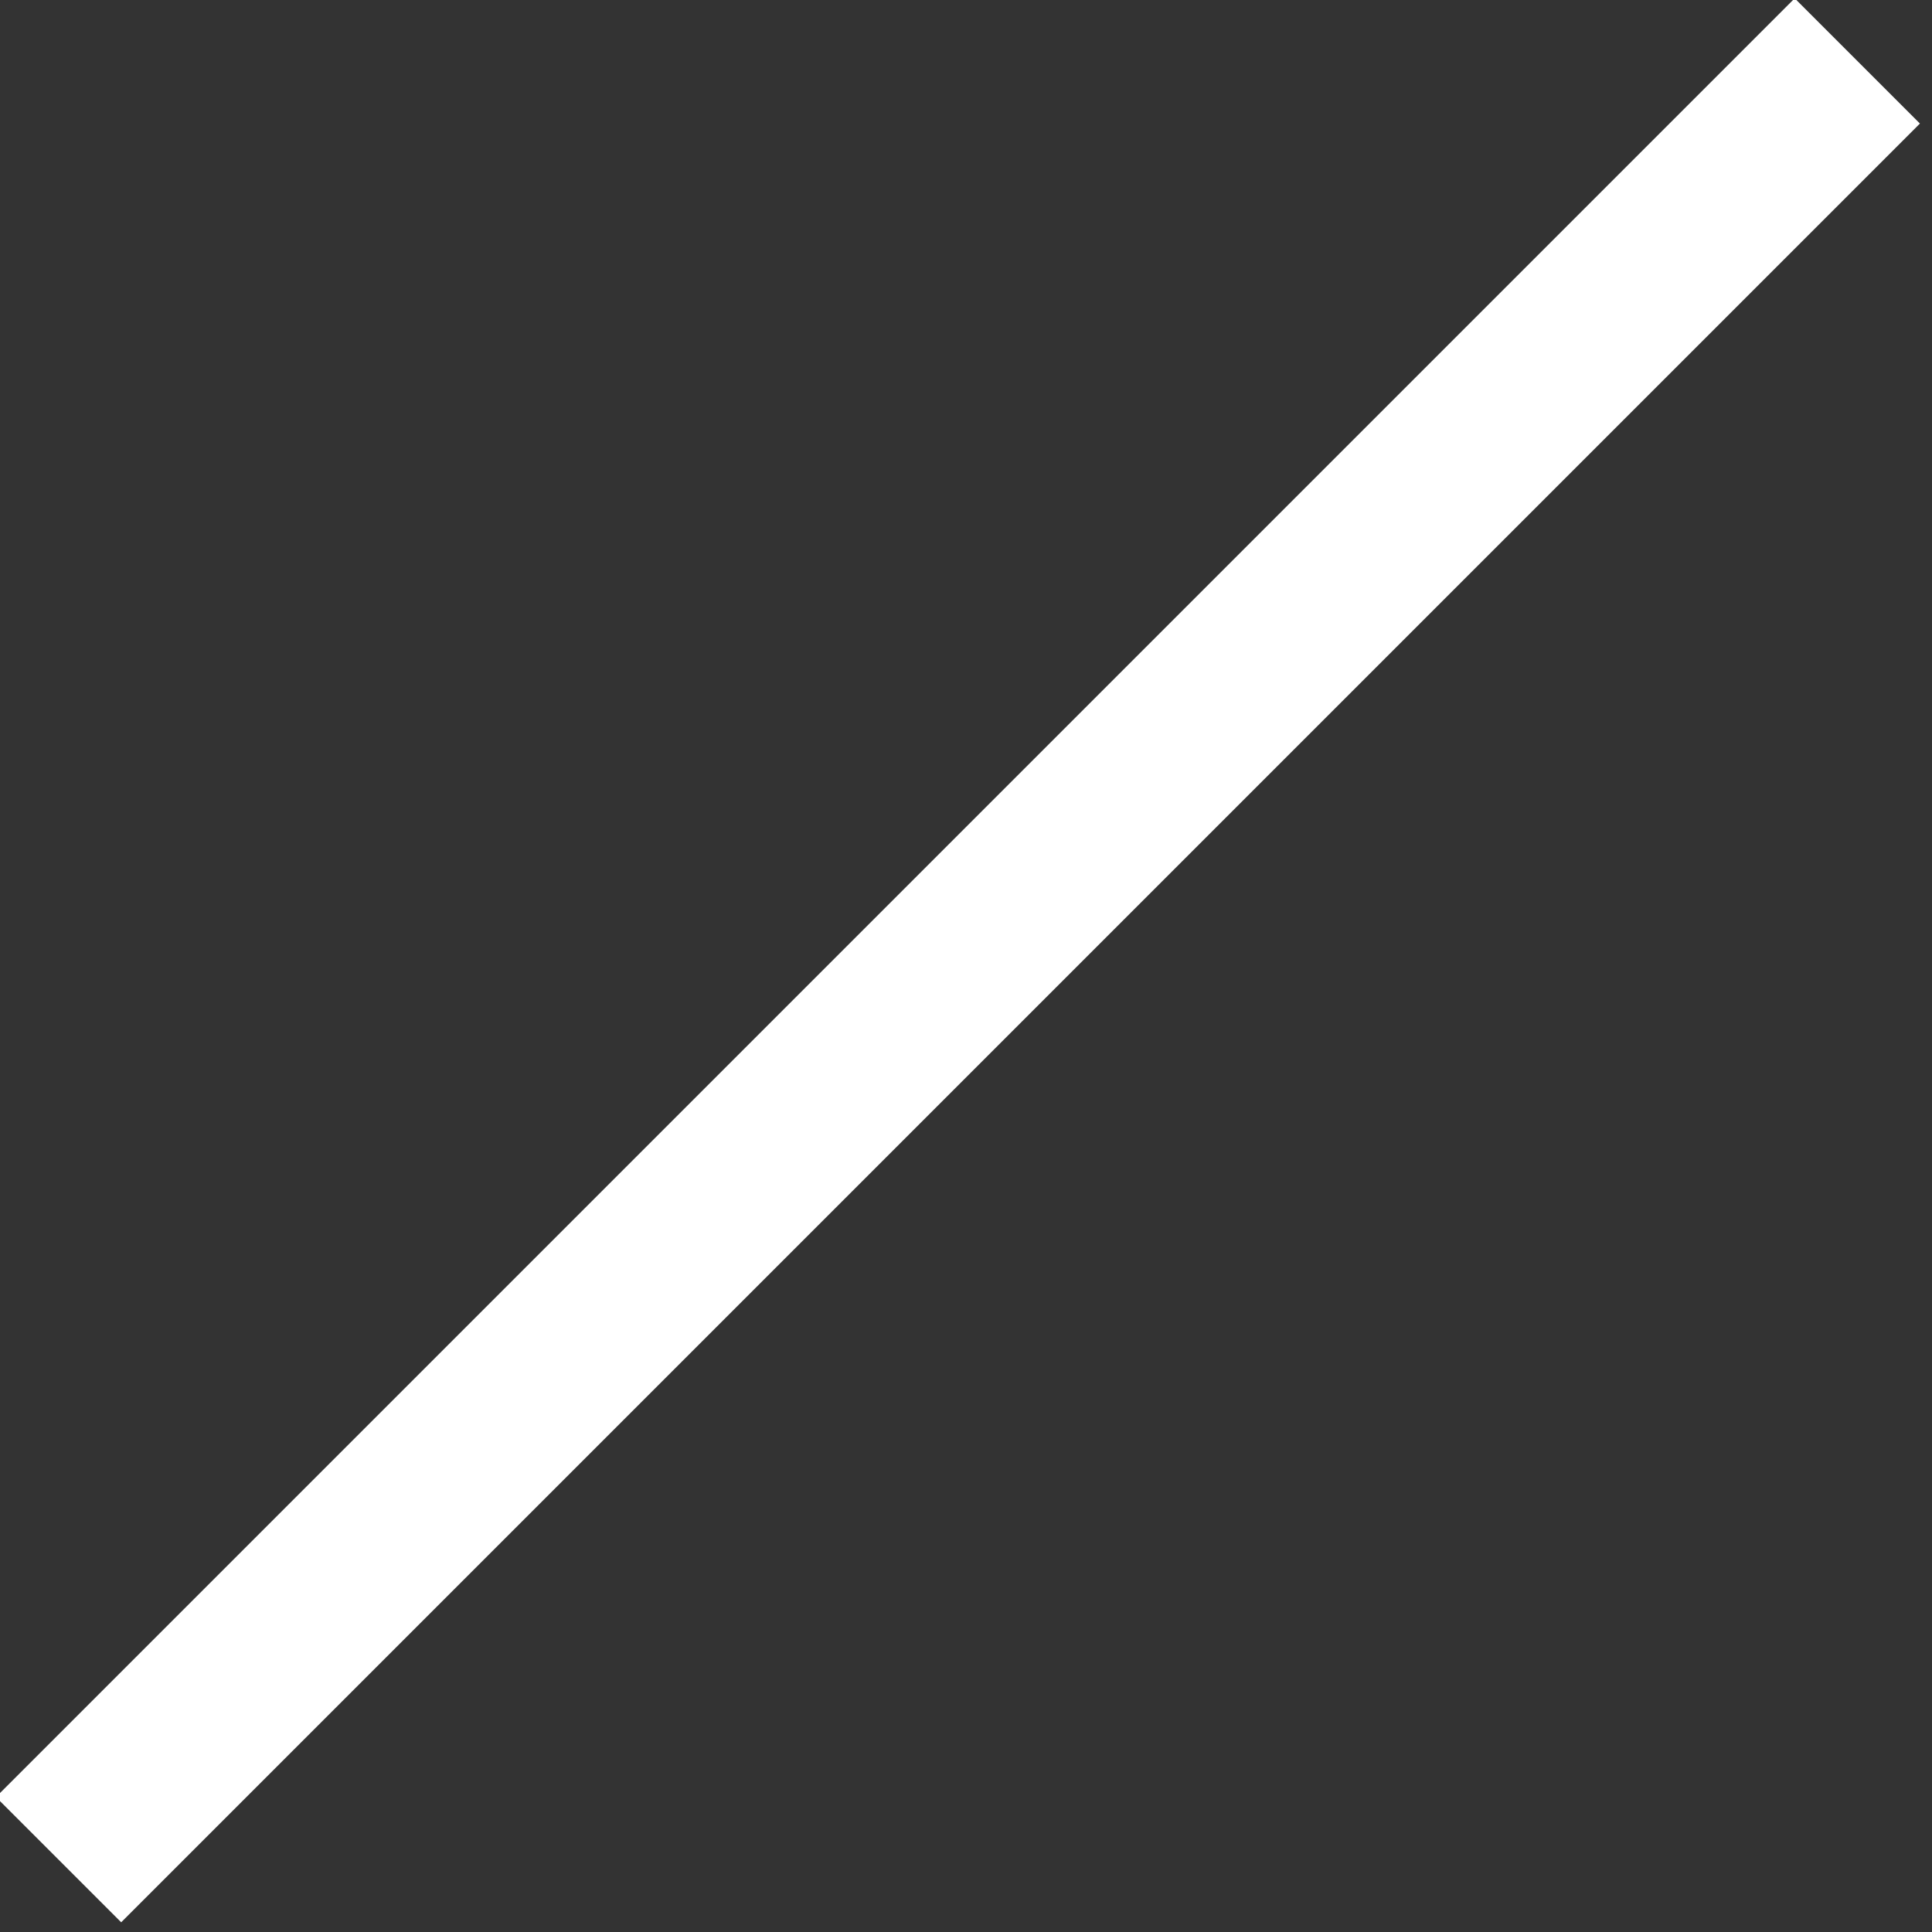 <svg xmlns="http://www.w3.org/2000/svg" id="Ebene_1" data-name="Ebene 1" viewBox="0 0 12 12"><rect x="0" y="0" width="12" height="12" fill="#333333" stroke="none"/><defs><style>      .cls-1 {        fill: #fff;        stroke-width: 0px;      }    </style></defs><rect class="cls-1" x="-1.9" y="5.4" width="15.8" height="1.1" transform="translate(-2.5 6) rotate(-45)"></rect></svg>